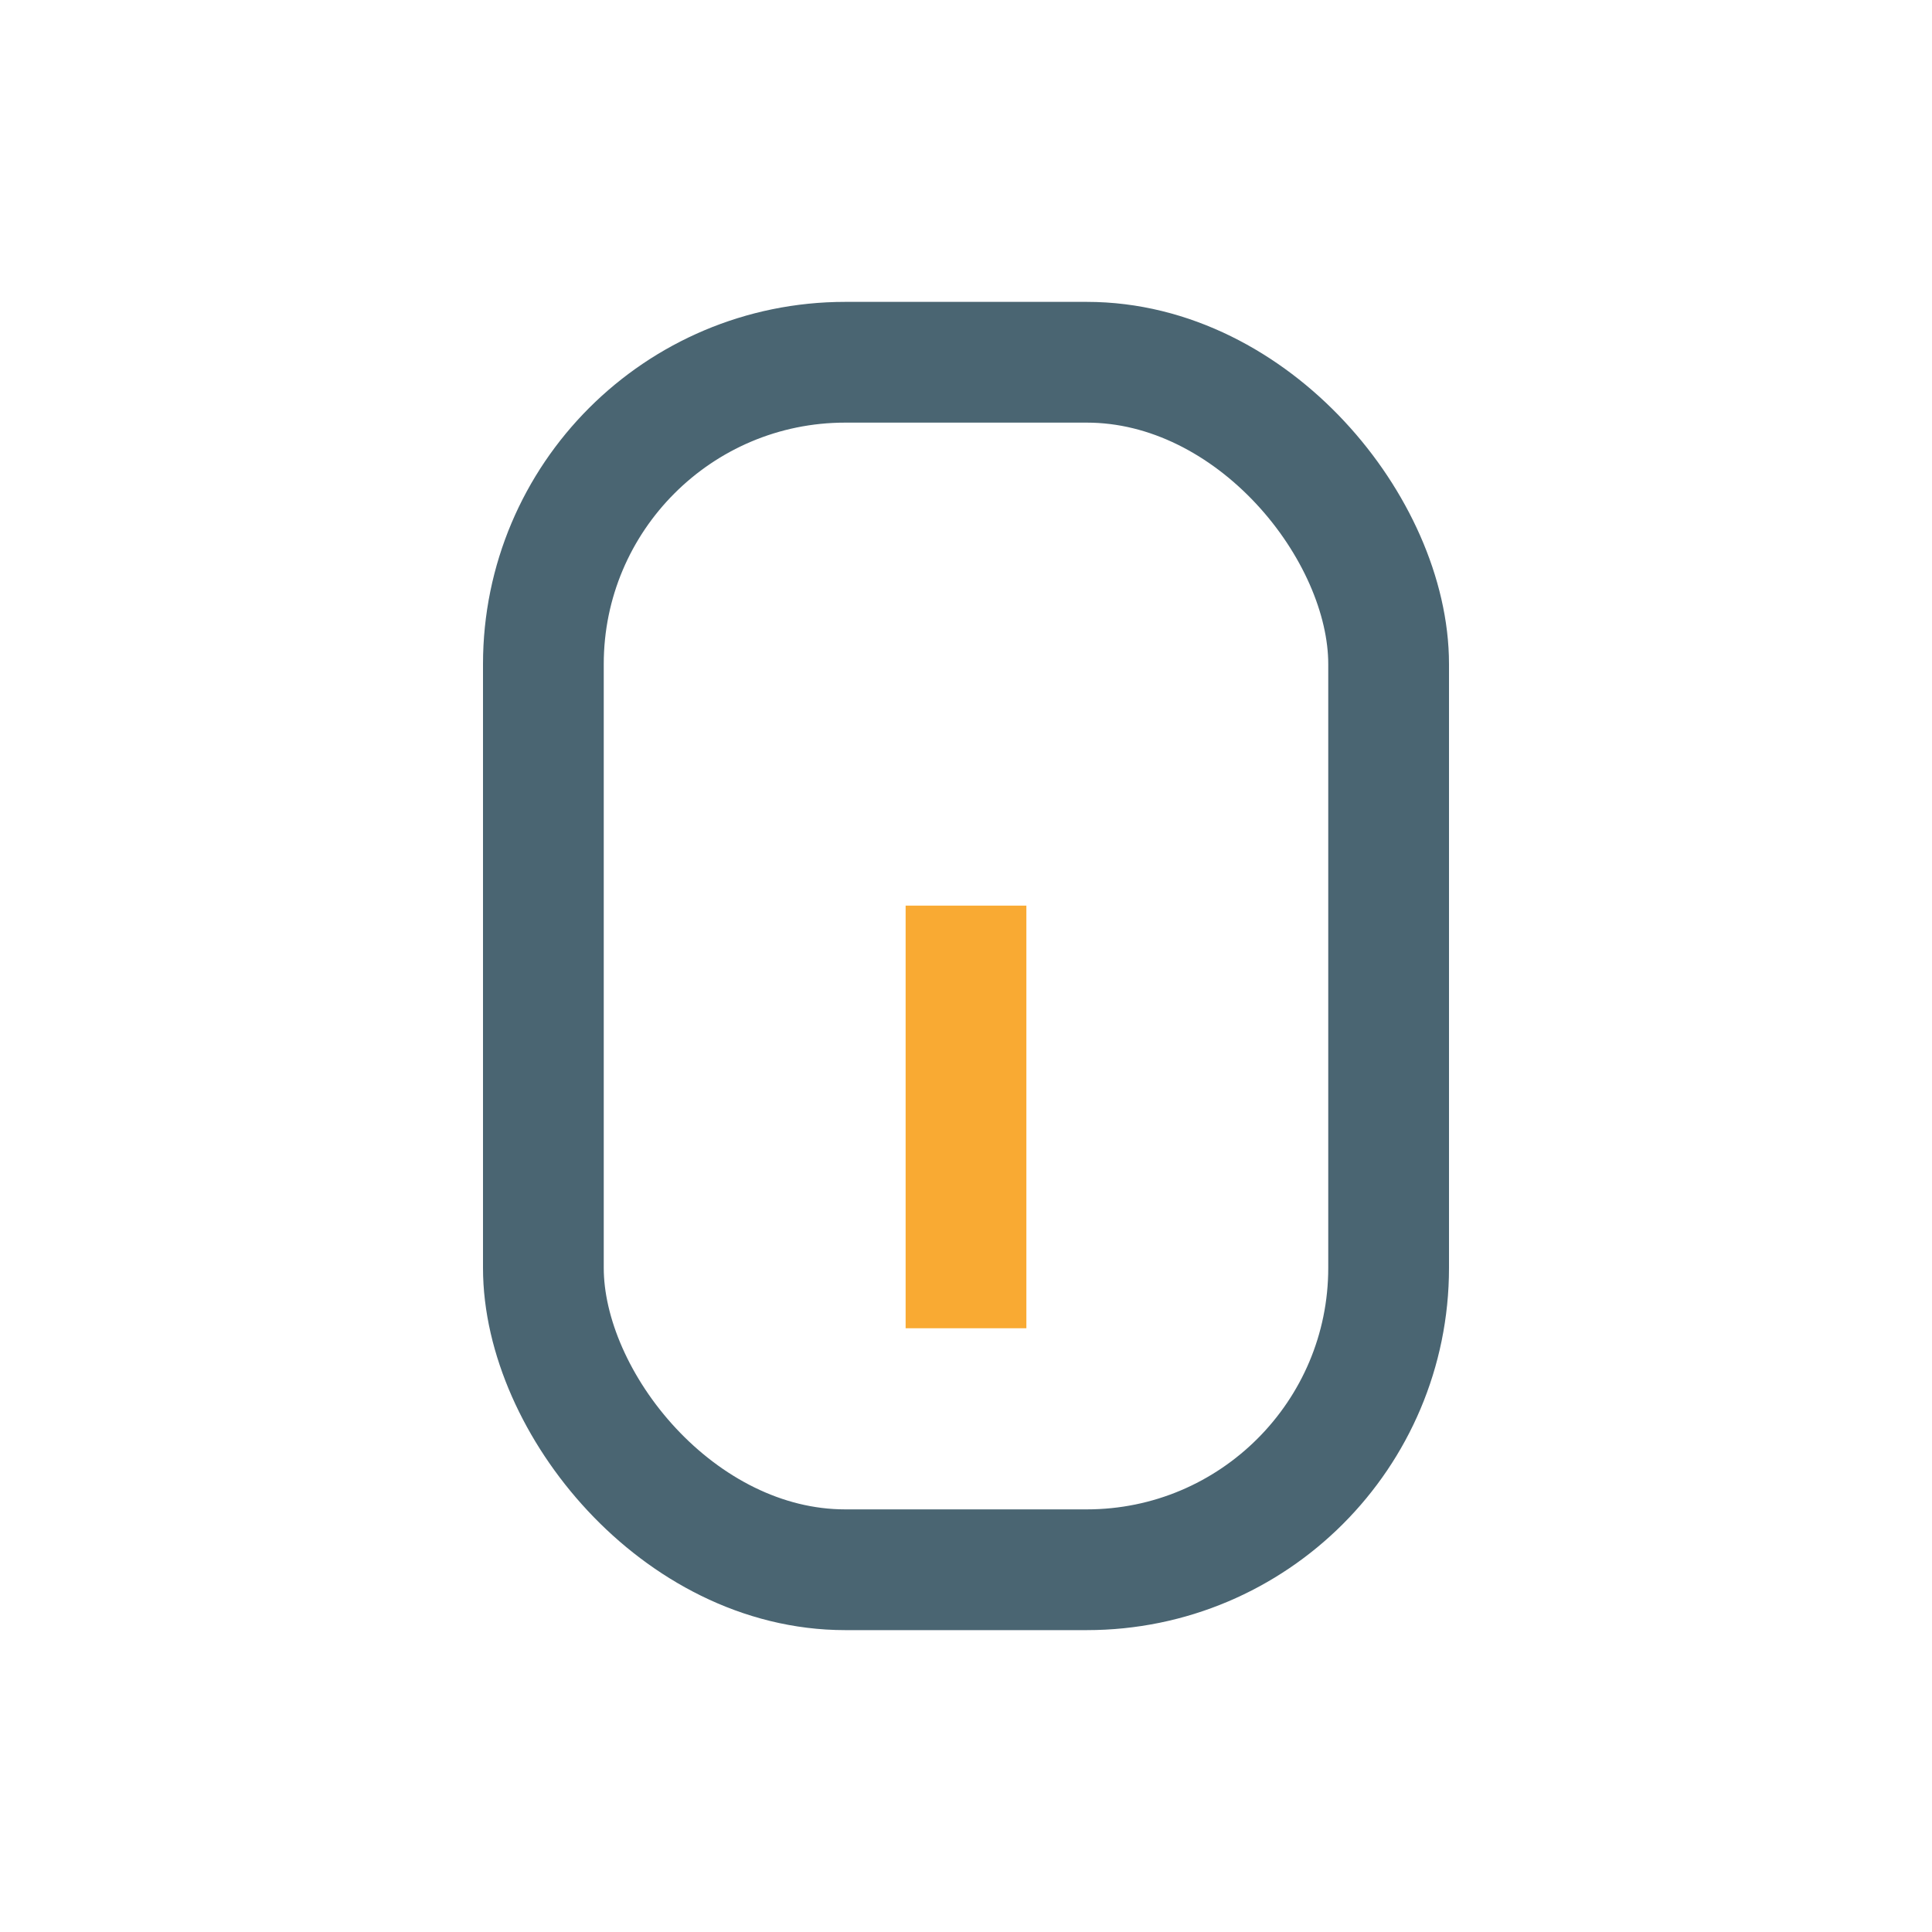 <?xml version="1.0" encoding="UTF-8"?>
<svg xmlns="http://www.w3.org/2000/svg" width="32" height="32" viewBox="0 0 32 32"><rect x="9" y="6" width="14" height="20" rx="5" fill="none" stroke="#4A6572" stroke-width="2"/><path d="M16 15v7" stroke="#F9AA33" stroke-width="2"/></svg>